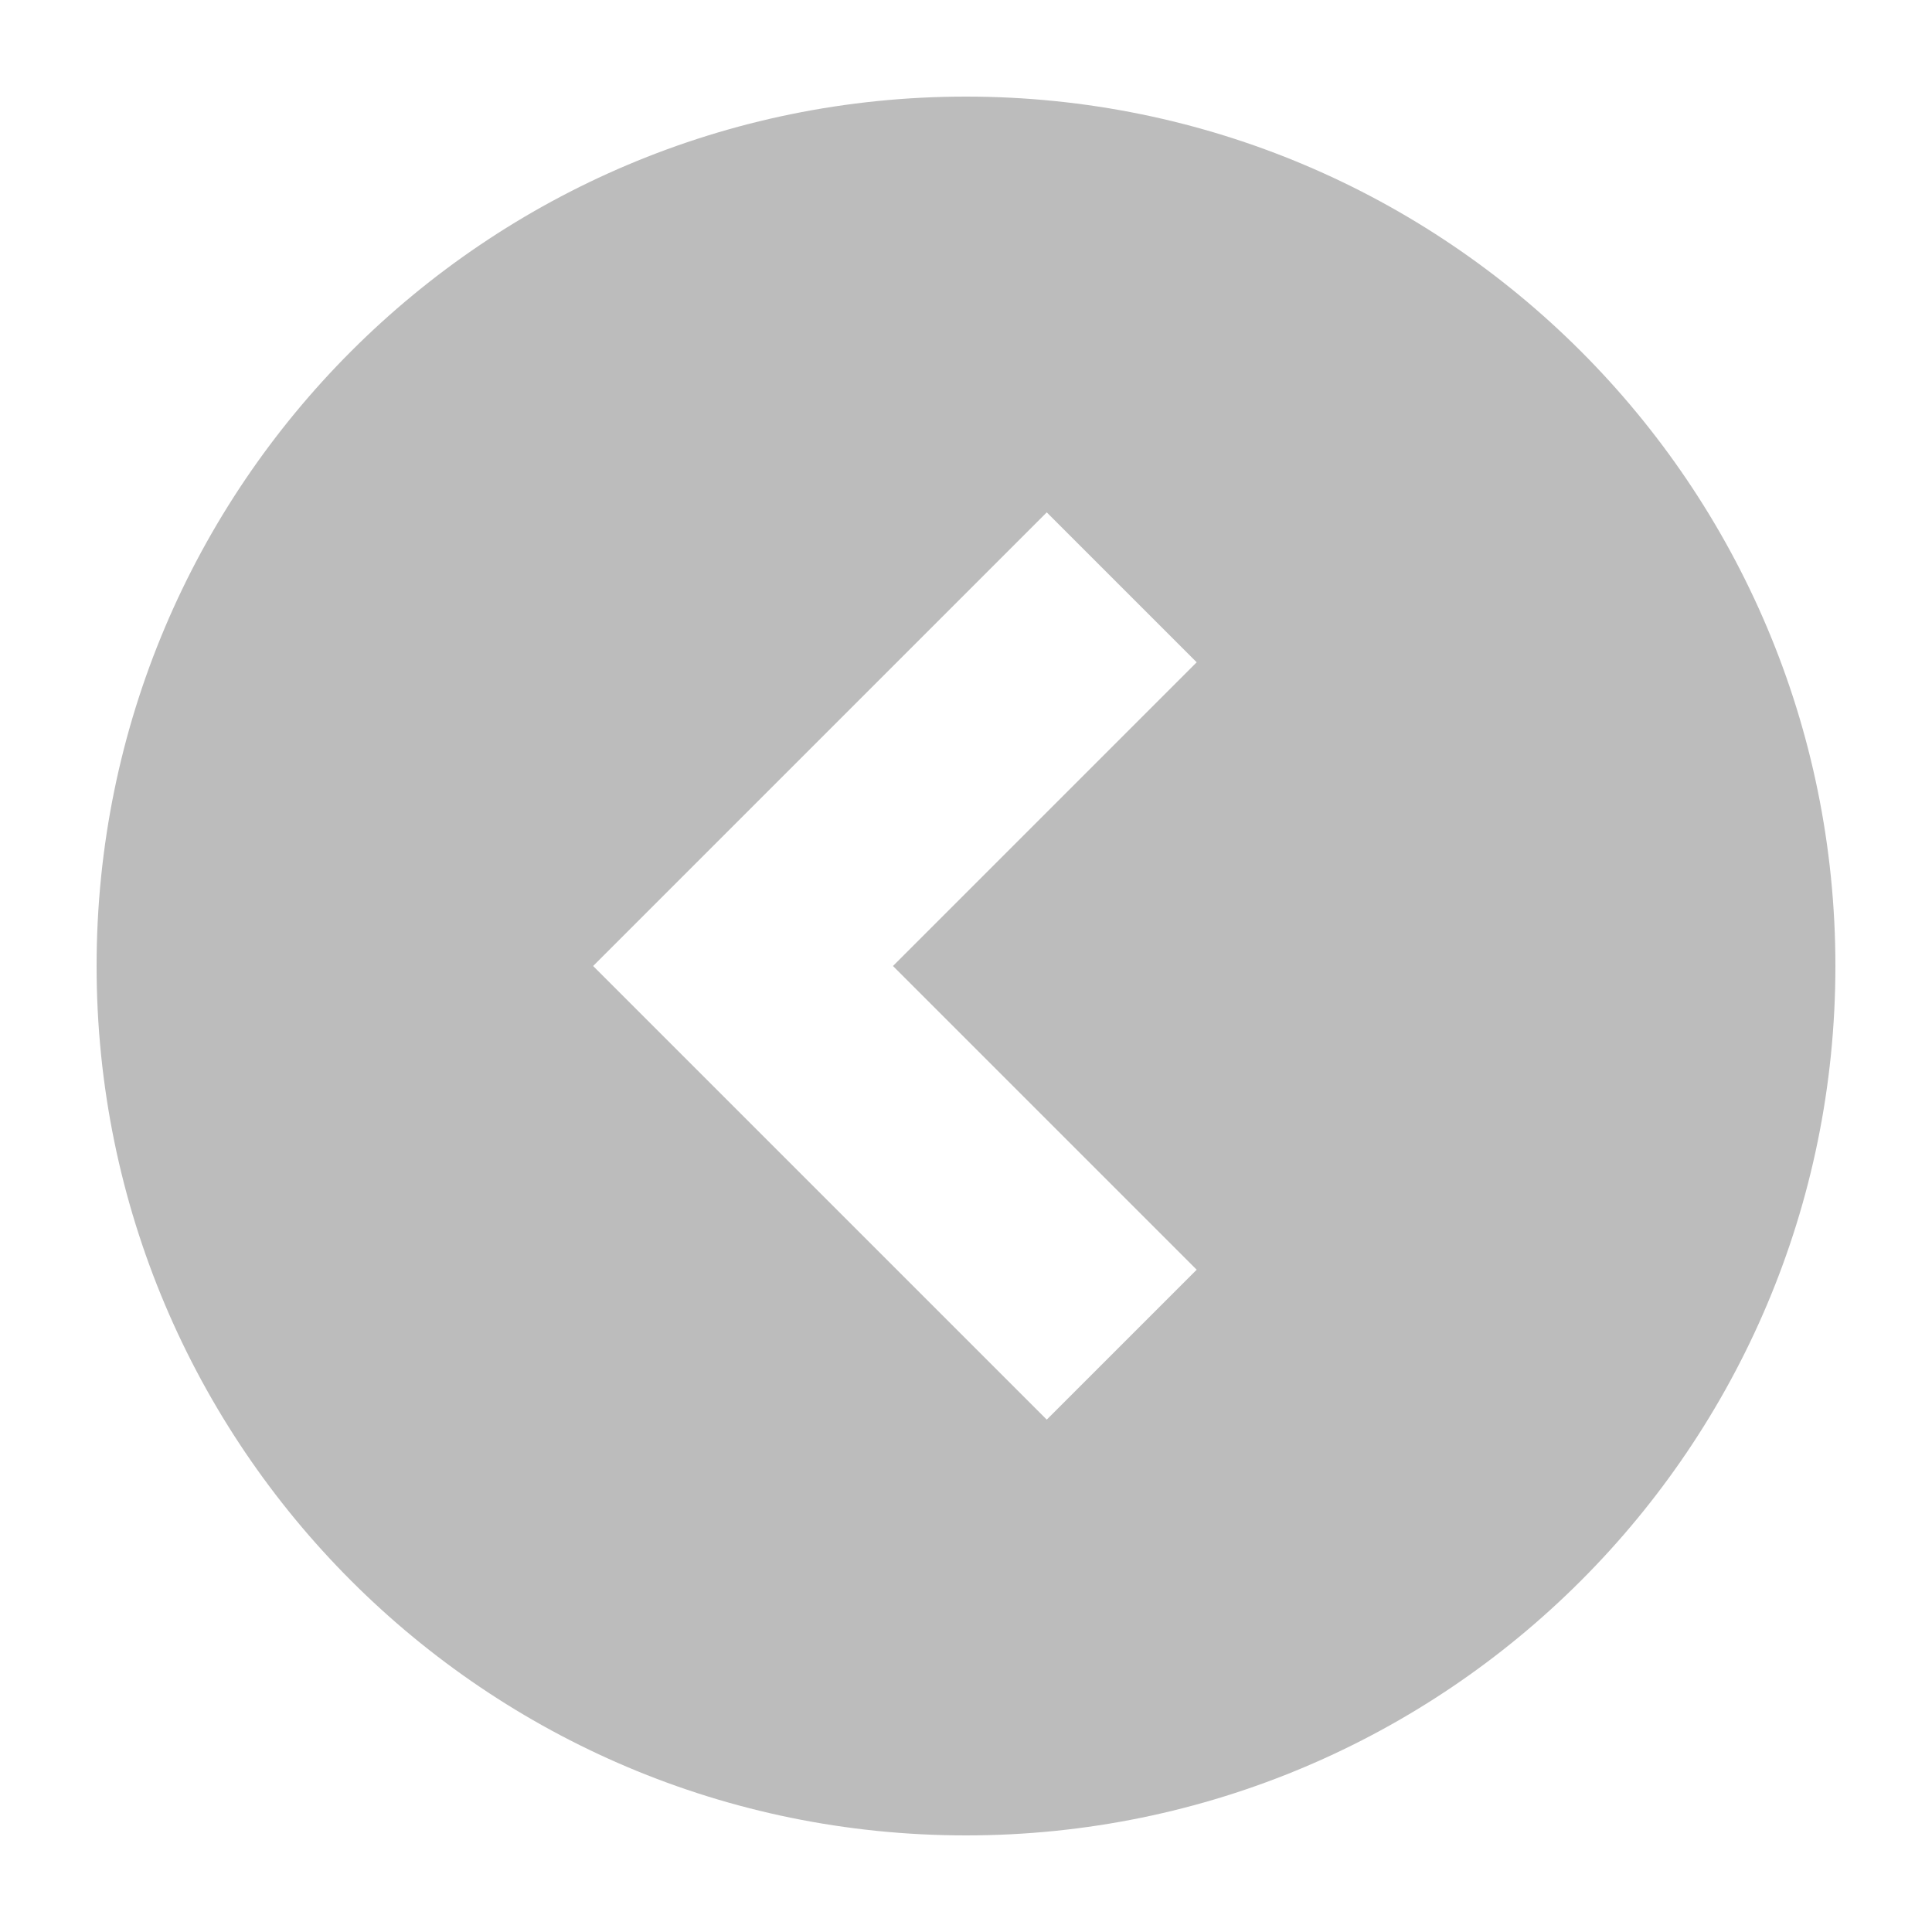 <?xml version="1.0" encoding="UTF-8"?><svg id="_2" xmlns="http://www.w3.org/2000/svg" viewBox="0 0 50 50"><defs><style>.cls-1{fill:#bcbcbc;}</style></defs><path class="cls-1" d="M2.5,25c0,12.43,10.07,22.5,22.5,22.5s22.5-10.07,22.5-22.5c0-12.43-10.07-22.5-22.5-22.5-12.43,0-22.5,10.07-22.5,22.5Zm12.85,0l11.74-11.74,3.88,3.88-7.86,7.86,7.86,7.86-3.88,3.88-11.74-11.74Z"/></svg>